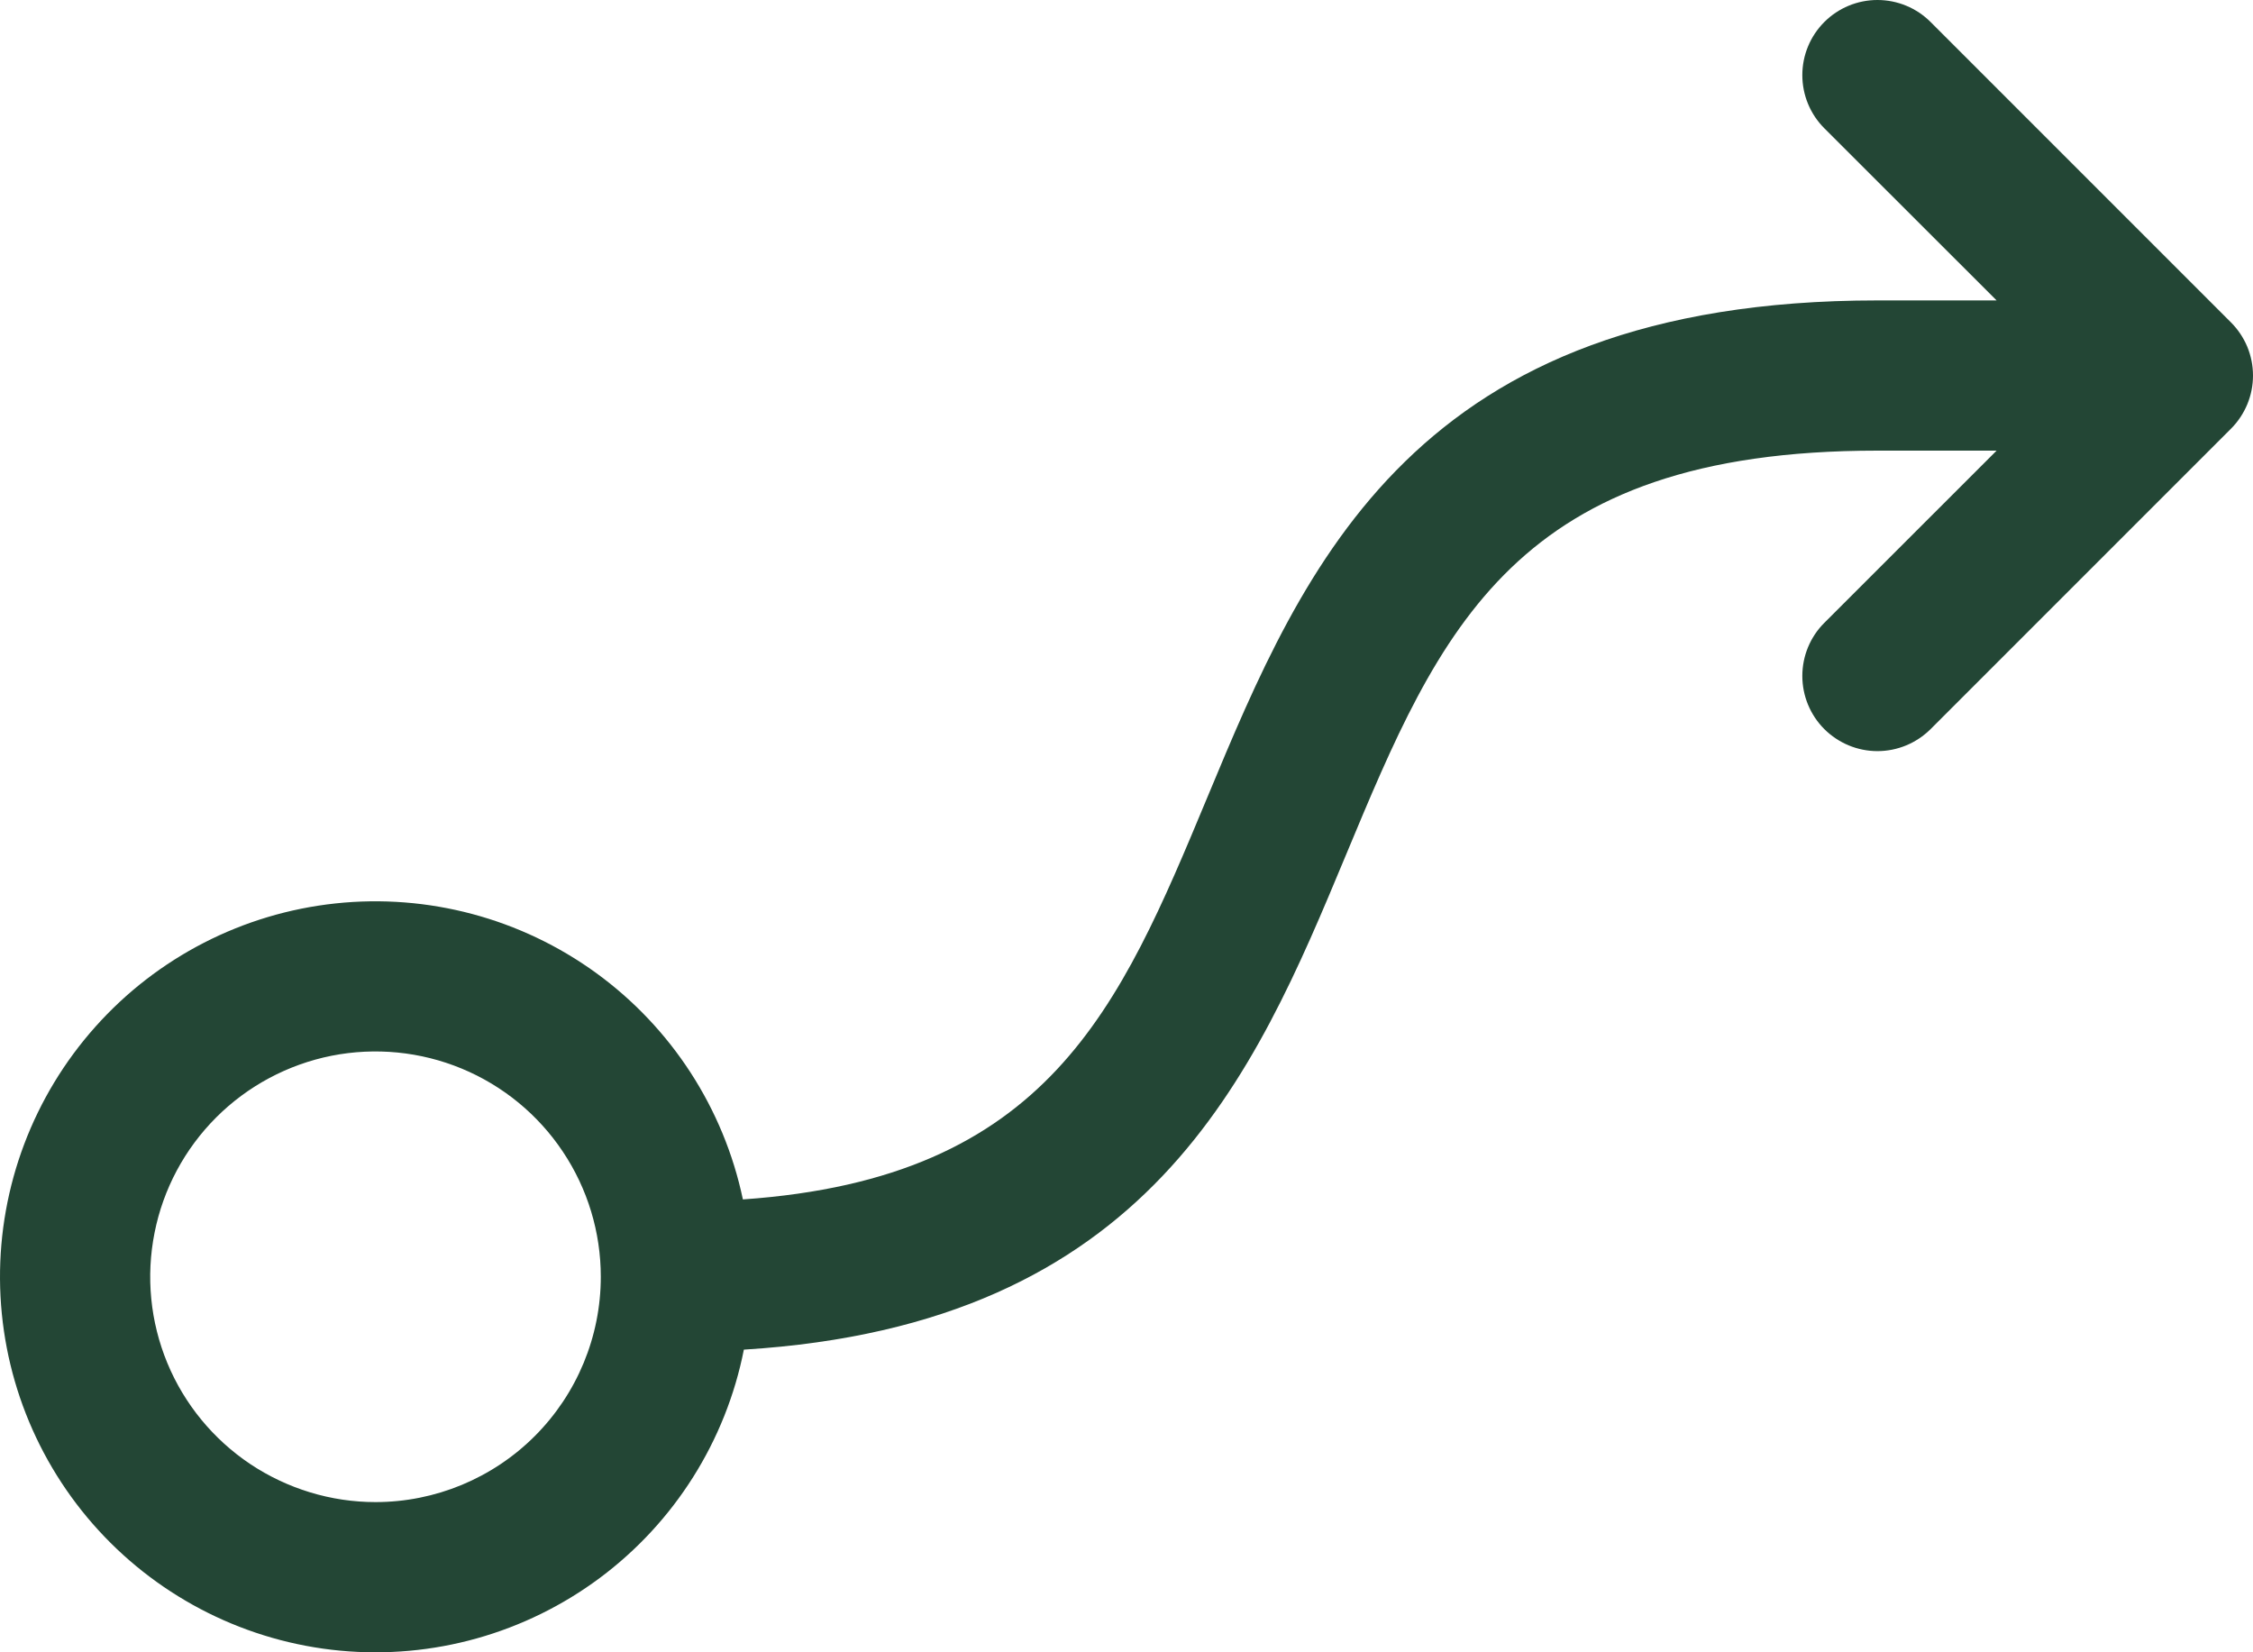 <svg width="30" height="22" viewBox="0 0 30 22" fill="none" xmlns="http://www.w3.org/2000/svg">
<path d="M29.707 4.293L25.707 0.293C25.519 0.105 25.265 -5.23068e-09 24.999 0C24.734 5.23067e-09 24.48 0.105 24.292 0.293C24.104 0.481 23.999 0.735 23.999 1C23.999 1.266 24.104 1.52 24.292 1.708L26.586 4H24.999C18.833 4 17.368 7.515 16.077 10.615C14.905 13.429 13.962 15.688 9.892 15.97C9.637 14.757 8.94 13.683 7.938 12.955C6.935 12.227 5.698 11.897 4.466 12.029C3.234 12.161 2.095 12.746 1.27 13.671C0.445 14.595 -0.008 15.793 9.77541e-05 17.032C0.008 18.27 0.475 19.462 1.312 20.376C2.149 21.29 3.295 21.861 4.528 21.978C5.762 22.095 6.995 21.749 7.988 21.009C8.982 20.268 9.665 19.185 9.905 17.97C15.312 17.638 16.697 14.326 17.922 11.384C19.176 8.375 20.166 6 24.999 6H26.586L24.292 8.293C24.104 8.48 23.999 8.735 23.999 9C23.999 9.265 24.104 9.52 24.292 9.708C24.48 9.895 24.734 10.001 24.999 10.001C25.265 10.001 25.519 9.895 25.707 9.708L29.707 5.708C29.8 5.615 29.873 5.505 29.924 5.383C29.974 5.262 30 5.132 30 5C30 4.869 29.974 4.739 29.924 4.617C29.873 4.496 29.8 4.386 29.707 4.293ZM5 20C4.407 20 3.827 19.823 3.333 19.494C2.84 19.164 2.455 18.696 2.228 18.148C2.001 17.599 1.942 16.996 2.058 16.414C2.173 15.832 2.459 15.298 2.879 14.878C3.298 14.459 3.833 14.173 4.415 14.057C4.997 13.942 5.6 14.001 6.148 14.228C6.696 14.455 7.165 14.84 7.494 15.333C7.824 15.826 8 16.406 8 17C8 17.795 7.684 18.558 7.121 19.121C6.559 19.683 5.796 20 5 20Z" fill="#234635"/>
</svg>
